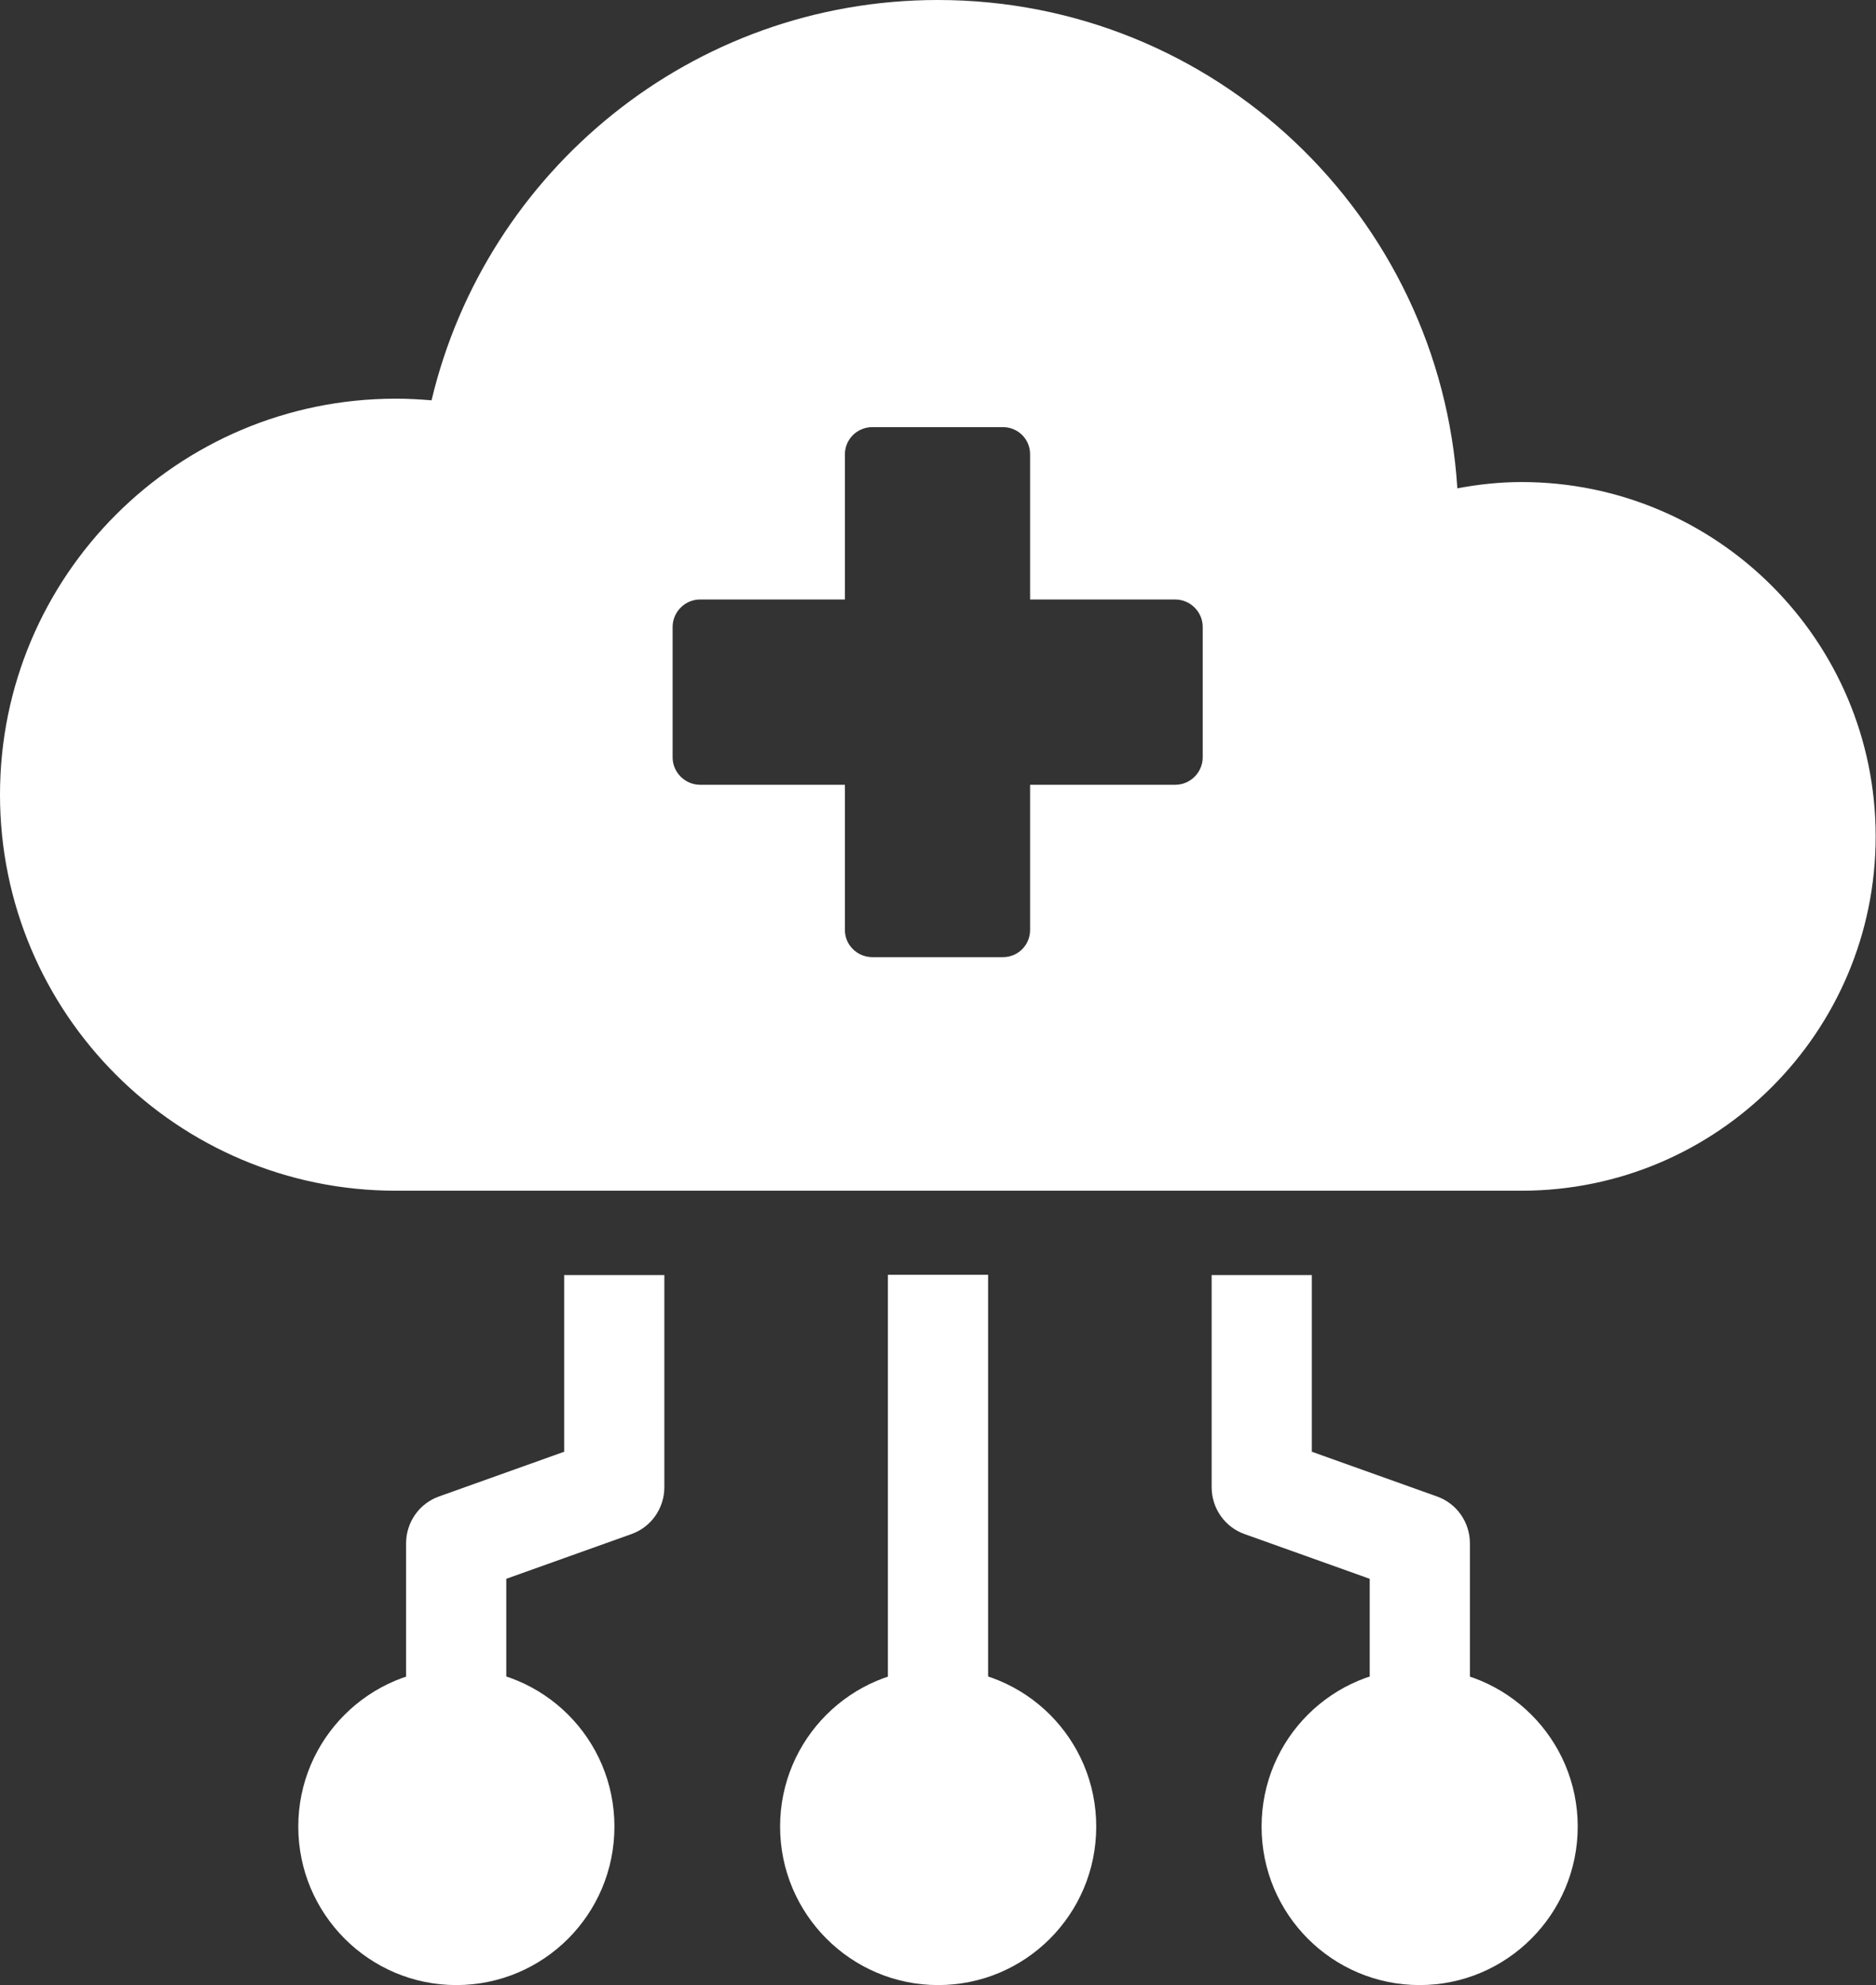 <?xml version="1.0" encoding="UTF-8"?><svg id="_レイヤー_2" xmlns="http://www.w3.org/2000/svg" viewBox="0 0 56.73 60"><rect x="0" y="0" width="56.73" height="60" fill="#333333" stroke="none"/><defs><style>.cls-1{fill:#fff;}</style></defs><g id="T"><path class="cls-1" d="M28.37,50.43c-2.64,0-4.78,2.14-4.78,4.78s2.14,4.79,4.78,4.79,4.78-2.14,4.78-4.79-2.14-4.78-4.78-4.78Z"/><rect class="cls-1" x="26.85" y="38.53" width="3.03" height="15.97"/><path class="cls-1" d="M13.8,50.43c-2.64,0-4.78,2.14-4.78,4.78s2.14,4.79,4.78,4.79,4.78-2.14,4.78-4.79-2.14-4.78-4.78-4.78Z"/><path class="cls-1" d="M15.31,54.5h-3.03v-7.85c0-.64.4-1.21,1-1.42l3.78-1.35v-5.34h3.03v6.41c0,.64-.4,1.21-1,1.42l-3.78,1.35v6.79Z"/><path class="cls-1" d="M42.93,50.43c2.64,0,4.78,2.14,4.78,4.78s-2.14,4.79-4.78,4.79-4.78-2.14-4.78-4.79,2.14-4.78,4.78-4.78Z"/><path class="cls-1" d="M41.42,54.5h3.03v-7.85c0-.64-.4-1.21-1-1.42l-3.78-1.35v-5.34h-3.03v6.41c0,.64.4,1.21,1,1.42l3.78,1.35v6.79Z"/><path class="cls-1" d="M46.02,14.57c-.67,0-1.31.07-1.95.19-.52-8.23-7.34-14.76-15.71-14.76-7.44,0-13.66,5.17-15.31,12.1-.36-.03-.71-.05-1.08-.05C5.36,12.05,0,17.41,0,24.02s5.36,11.97,11.97,11.97h34.04c5.92,0,10.71-4.8,10.71-10.71s-4.8-10.71-10.71-10.71ZM36.37,22.89c0,.45-.37.83-.83.83h-4.39v4.39c0,.45-.36.82-.82.82h-3.95c-.45,0-.83-.36-.83-.82v-4.39h-4.38c-.45,0-.83-.37-.83-.83v-3.94c0-.45.37-.83.83-.83h4.38v-4.39c0-.45.37-.82.83-.82h3.95c.45,0,.82.36.82.82v4.39h4.39c.45,0,.83.37.83.83v3.94Z"/></g></svg>